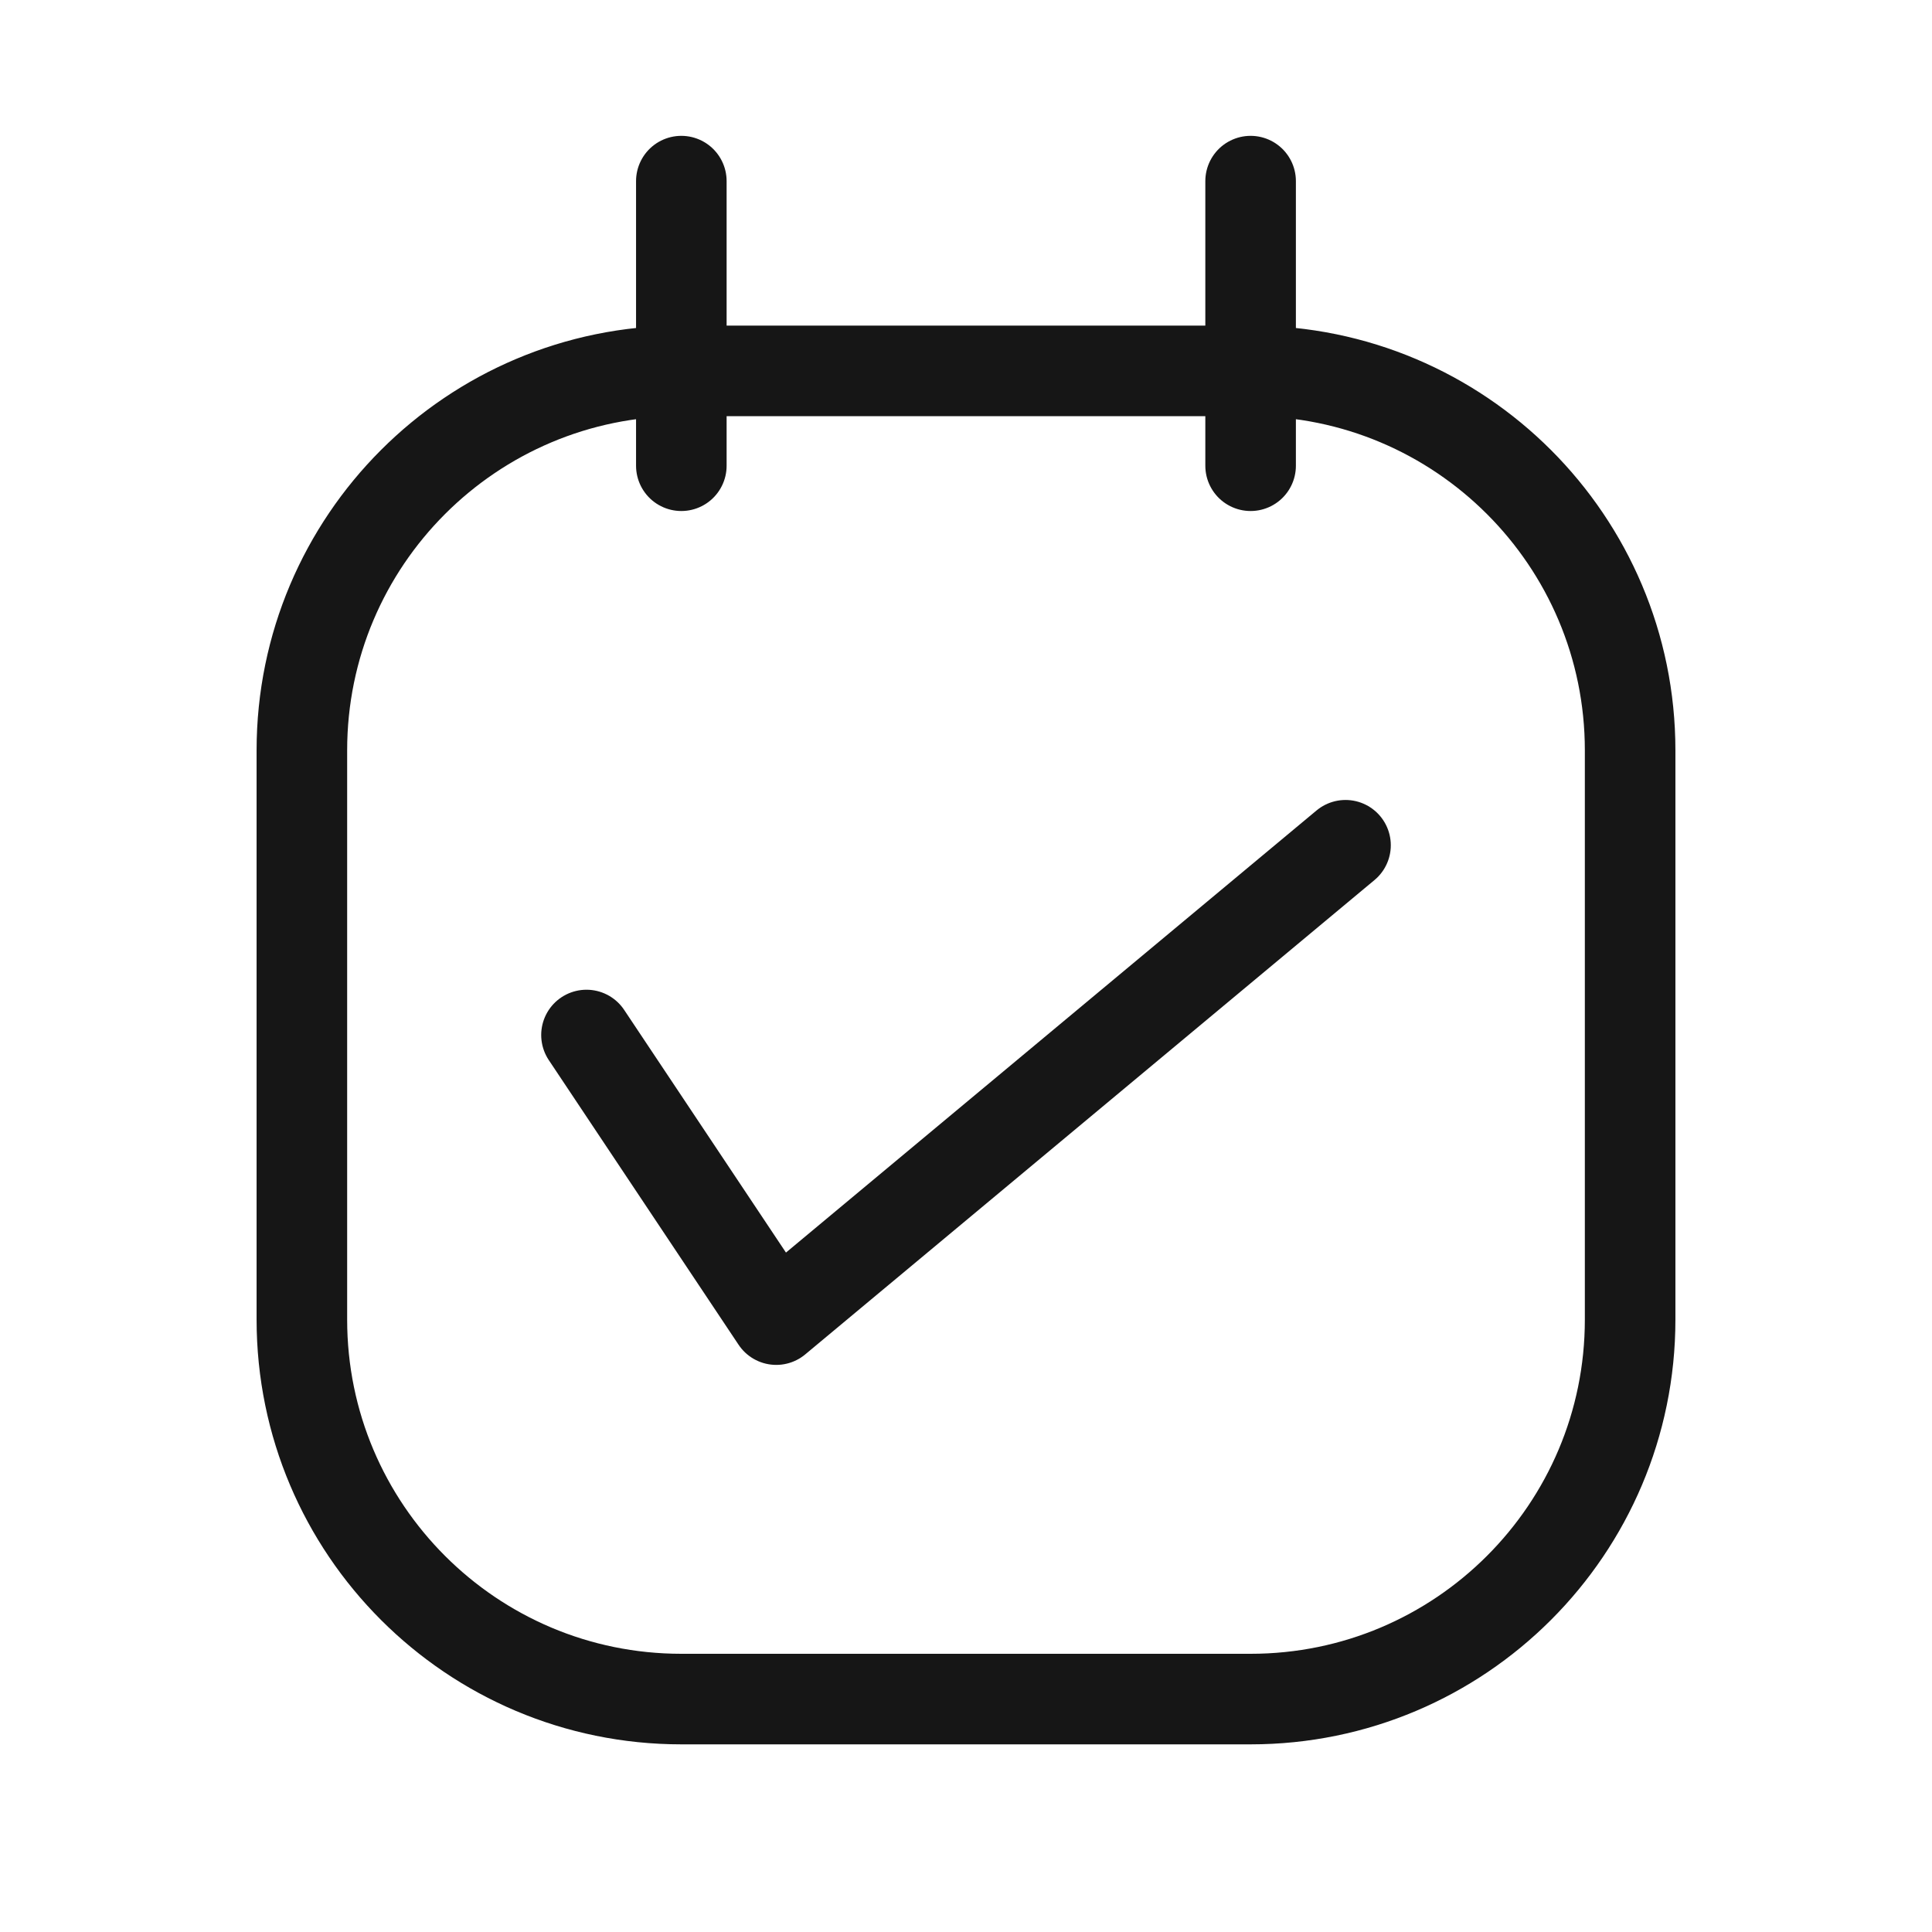 <?xml version="1.0" encoding="UTF-8"?>
<svg width="32px" height="32px" viewBox="0 0 32 32" version="1.1" xmlns="http://www.w3.org/2000/svg" xmlns:xlink="http://www.w3.org/1999/xlink">
    <title>317EA177-F220-4C9E-945D-7C313100A5C5</title>
    <g id="Page-1" stroke="none" stroke-width="1" fill="none" fill-rule="evenodd">
        <g id="Ícones-#161616" transform="translate(-577, -431)">
            <g id="Calendário-OK---32px---#161616" transform="translate(577, 431)">
                <rect id="Rectangle" x="0" y="0" width="32" height="32"></rect>
                <path d="M9.714,17.143 L12.857,21.857 L22.286,14 M11.285,6.143 C7.814,6.143 5,8.957 5,12.428 L5,21.857 C5,25.328 7.814,28.142 11.285,28.142 L20.714,28.142 C24.185,28.142 27,25.328 27,21.857 L27,12.428 C27,8.957 24.185,6.143 20.714,6.143 M11.285,6.143 L20.714,6.143 M11.285,6.143 L11.285,7.714 M11.285,6.143 L11.285,3 M20.714,6.143 L20.714,7.714 M20.714,6.143 L20.714,3" id="Stroke-1" stroke="#161616" stroke-width="1.5" stroke-linecap="round" stroke-linejoin="round"></path>
            </g>
        </g>
    </g>
</svg>
